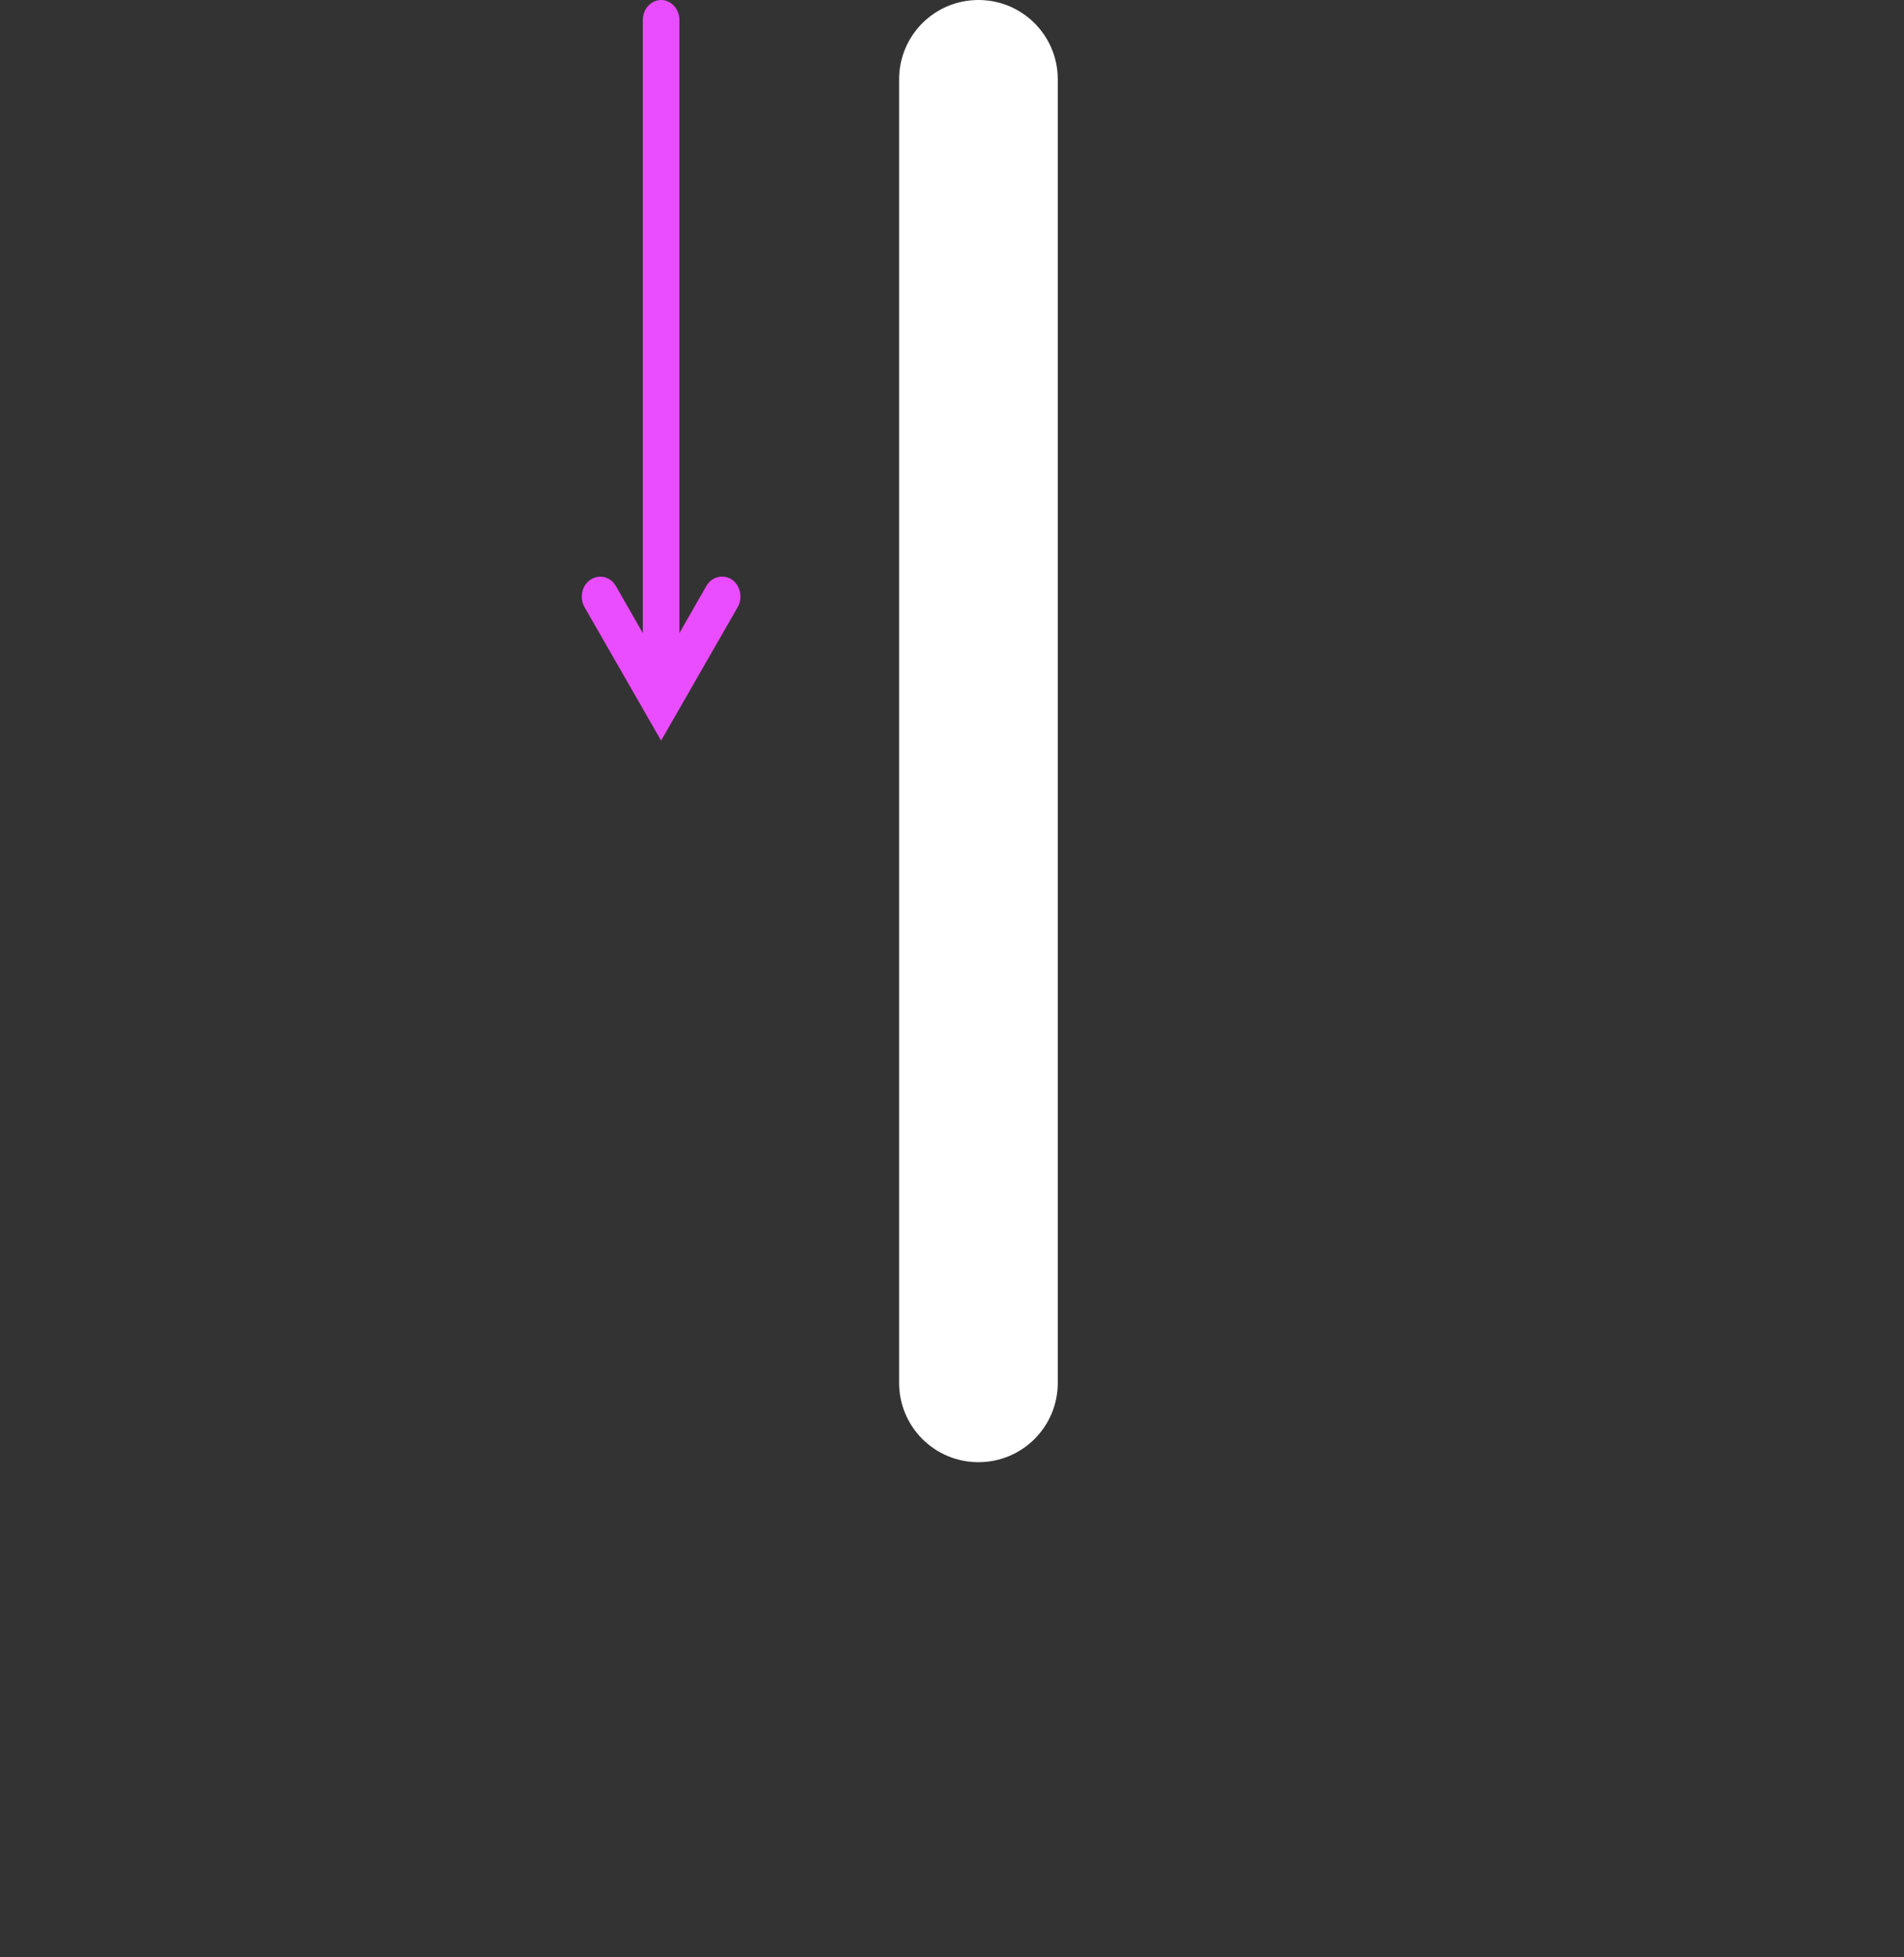 <svg width="36" height="37" viewBox="0 0 36 37" fill="none" xmlns="http://www.w3.org/2000/svg">
<rect x="0" y="0" width="36" height="37" fill="#333333" stroke="none"/>
<path d="M18.5 27.64C17.67 27.64 17 26.97 17 26.14V1.5C17 0.67 17.67 0 18.5 0C19.33 0 20 0.67 20 1.5V26.14C20 26.97 19.33 27.64 18.5 27.64Z" fill="white"/>
<path d="M13.948 11.477L12.5 14L11.052 11.477C10.951 11.302 11.002 11.065 11.163 10.96C11.324 10.849 11.541 10.899 11.643 11.075L12.795 13.085H12.205L13.357 11.075C13.459 10.899 13.676 10.849 13.837 10.955C13.998 11.065 14.049 11.302 13.948 11.477ZM12.846 0.377V13.286C12.846 13.498 12.689 13.663 12.5 13.663C12.311 13.663 12.154 13.498 12.154 13.286V0.377C12.154 0.171 12.311 0 12.5 0C12.689 0 12.846 0.171 12.846 0.377Z" fill="#EA4CFF"/>
</svg>
